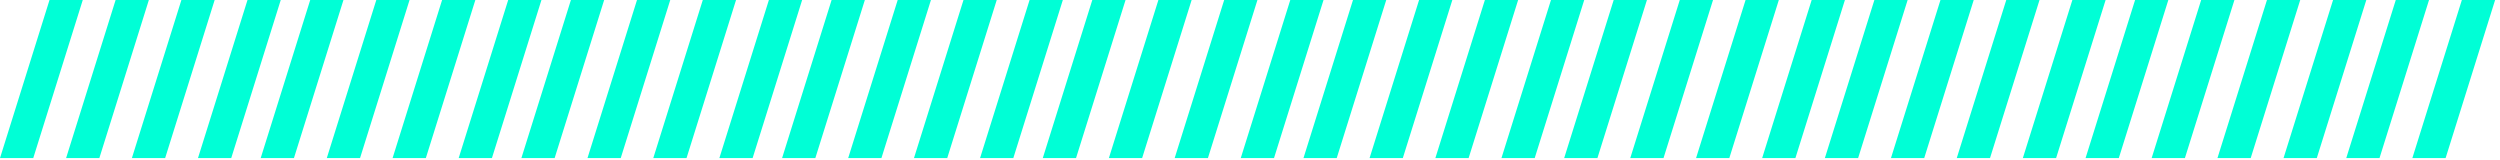 <?xml version="1.0" encoding="UTF-8"?> <svg xmlns="http://www.w3.org/2000/svg" width="374" height="24" viewBox="0 0 374 24" fill="none"><path fill-rule="evenodd" clip-rule="evenodd" d="M7.408 0H12.382L4.974 23.65H0L7.408 0Z" fill="#00FFD6"></path><path fill-rule="evenodd" clip-rule="evenodd" d="M17.295 0H22.269L14.862 23.65H9.888L17.295 0Z" fill="#00FFD6"></path><path fill-rule="evenodd" clip-rule="evenodd" d="M27.138 0H32.112L24.705 23.65H19.731L27.138 0Z" fill="#00FFD6"></path><path fill-rule="evenodd" clip-rule="evenodd" d="M37.026 0H42L34.592 23.65H29.618L37.026 0Z" fill="#00FFD6"></path><path fill-rule="evenodd" clip-rule="evenodd" d="M46.408 0H51.382L43.974 23.65H39L46.408 0Z" fill="#00FFD6"></path><path fill-rule="evenodd" clip-rule="evenodd" d="M56.295 0H61.269L53.862 23.65H48.888L56.295 0Z" fill="#00FFD6"></path><path fill-rule="evenodd" clip-rule="evenodd" d="M66.138 0H71.112L63.705 23.65H58.731L66.138 0Z" fill="#00FFD6"></path><path fill-rule="evenodd" clip-rule="evenodd" d="M76.026 0H81L73.592 23.65H68.618L76.026 0Z" fill="#00FFD6"></path><path fill-rule="evenodd" clip-rule="evenodd" d="M85.408 0H90.382L82.974 23.65H78L85.408 0Z" fill="#00FFD6"></path><path fill-rule="evenodd" clip-rule="evenodd" d="M95.295 0H100.269L92.862 23.65H87.888L95.295 0Z" fill="#00FFD6"></path><path fill-rule="evenodd" clip-rule="evenodd" d="M105.138 0H110.112L102.705 23.65H97.731L105.138 0Z" fill="#00FFD6"></path><path fill-rule="evenodd" clip-rule="evenodd" d="M115.026 0H120L112.592 23.65H107.618L115.026 0Z" fill="#00FFD6"></path><path fill-rule="evenodd" clip-rule="evenodd" d="M124.408 0H129.382L121.974 23.65H117L124.408 0Z" fill="#00FFD6"></path><path fill-rule="evenodd" clip-rule="evenodd" d="M134.295 0H139.269L131.862 23.65H126.888L134.295 0Z" fill="#00FFD6"></path><path fill-rule="evenodd" clip-rule="evenodd" d="M144.138 0H149.112L141.705 23.65H136.731L144.138 0Z" fill="#00FFD6"></path><path fill-rule="evenodd" clip-rule="evenodd" d="M154.026 0H159L151.592 23.65H146.618L154.026 0Z" fill="#00FFD6"></path><path fill-rule="evenodd" clip-rule="evenodd" d="M163.408 0H168.382L160.974 23.65H156L163.408 0Z" fill="#00FFD6"></path><path fill-rule="evenodd" clip-rule="evenodd" d="M173.295 0H178.269L170.862 23.65H165.888L173.295 0Z" fill="#00FFD6"></path><path fill-rule="evenodd" clip-rule="evenodd" d="M183.138 0H188.112L180.705 23.65H175.731L183.138 0Z" fill="#00FFD6"></path><path fill-rule="evenodd" clip-rule="evenodd" d="M193.026 0H198L190.592 23.65H185.618L193.026 0Z" fill="#00FFD6"></path><path fill-rule="evenodd" clip-rule="evenodd" d="M202.408 0H207.382L199.974 23.65H195L202.408 0Z" fill="#00FFD6"></path><path fill-rule="evenodd" clip-rule="evenodd" d="M212.295 0H217.269L209.862 23.65H204.888L212.295 0Z" fill="#00FFD6"></path><path fill-rule="evenodd" clip-rule="evenodd" d="M222.138 0H227.112L219.705 23.65H214.731L222.138 0Z" fill="#00FFD6"></path><path fill-rule="evenodd" clip-rule="evenodd" d="M232.026 0H237L229.592 23.65H224.618L232.026 0Z" fill="#00FFD6"></path><path fill-rule="evenodd" clip-rule="evenodd" d="M241.408 0H246.382L238.974 23.65H234L241.408 0Z" fill="#00FFD6"></path><path fill-rule="evenodd" clip-rule="evenodd" d="M251.295 0H256.269L248.862 23.65H243.888L251.295 0Z" fill="#00FFD6"></path><path fill-rule="evenodd" clip-rule="evenodd" d="M261.138 0H266.112L258.705 23.65H253.731L261.138 0Z" fill="#00FFD6"></path><path fill-rule="evenodd" clip-rule="evenodd" d="M271.026 0H276L268.592 23.65H263.618L271.026 0Z" fill="#00FFD6"></path><path fill-rule="evenodd" clip-rule="evenodd" d="M280.408 0H285.382L277.974 23.65H273L280.408 0Z" fill="#00FFD6"></path><path fill-rule="evenodd" clip-rule="evenodd" d="M290.295 0H295.269L287.862 23.65H282.888L290.295 0Z" fill="#00FFD6"></path><path fill-rule="evenodd" clip-rule="evenodd" d="M300.138 0H305.112L297.705 23.65H292.731L300.138 0Z" fill="#00FFD6"></path><path fill-rule="evenodd" clip-rule="evenodd" d="M310.026 0H315L307.592 23.65H302.618L310.026 0Z" fill="#00FFD6"></path><path fill-rule="evenodd" clip-rule="evenodd" d="M319.408 0H324.382L316.974 23.65H312L319.408 0Z" fill="#00FFD6"></path><path fill-rule="evenodd" clip-rule="evenodd" d="M329.295 0H334.269L326.862 23.65H321.888L329.295 0Z" fill="#00FFD6"></path><path fill-rule="evenodd" clip-rule="evenodd" d="M339.138 0H344.112L336.705 23.65H331.731L339.138 0Z" fill="#00FFD6"></path><path fill-rule="evenodd" clip-rule="evenodd" d="M349.026 0H354L346.592 23.65H341.618L349.026 0Z" fill="#00FFD6"></path><path fill-rule="evenodd" clip-rule="evenodd" d="M358.408 0H363.382L355.974 23.65H351L358.408 0Z" fill="#00FFD6"></path><path fill-rule="evenodd" clip-rule="evenodd" d="M368.295 0H373.269L365.862 23.65H360.888L368.295 0Z" fill="#00FFD6"></path></svg> 